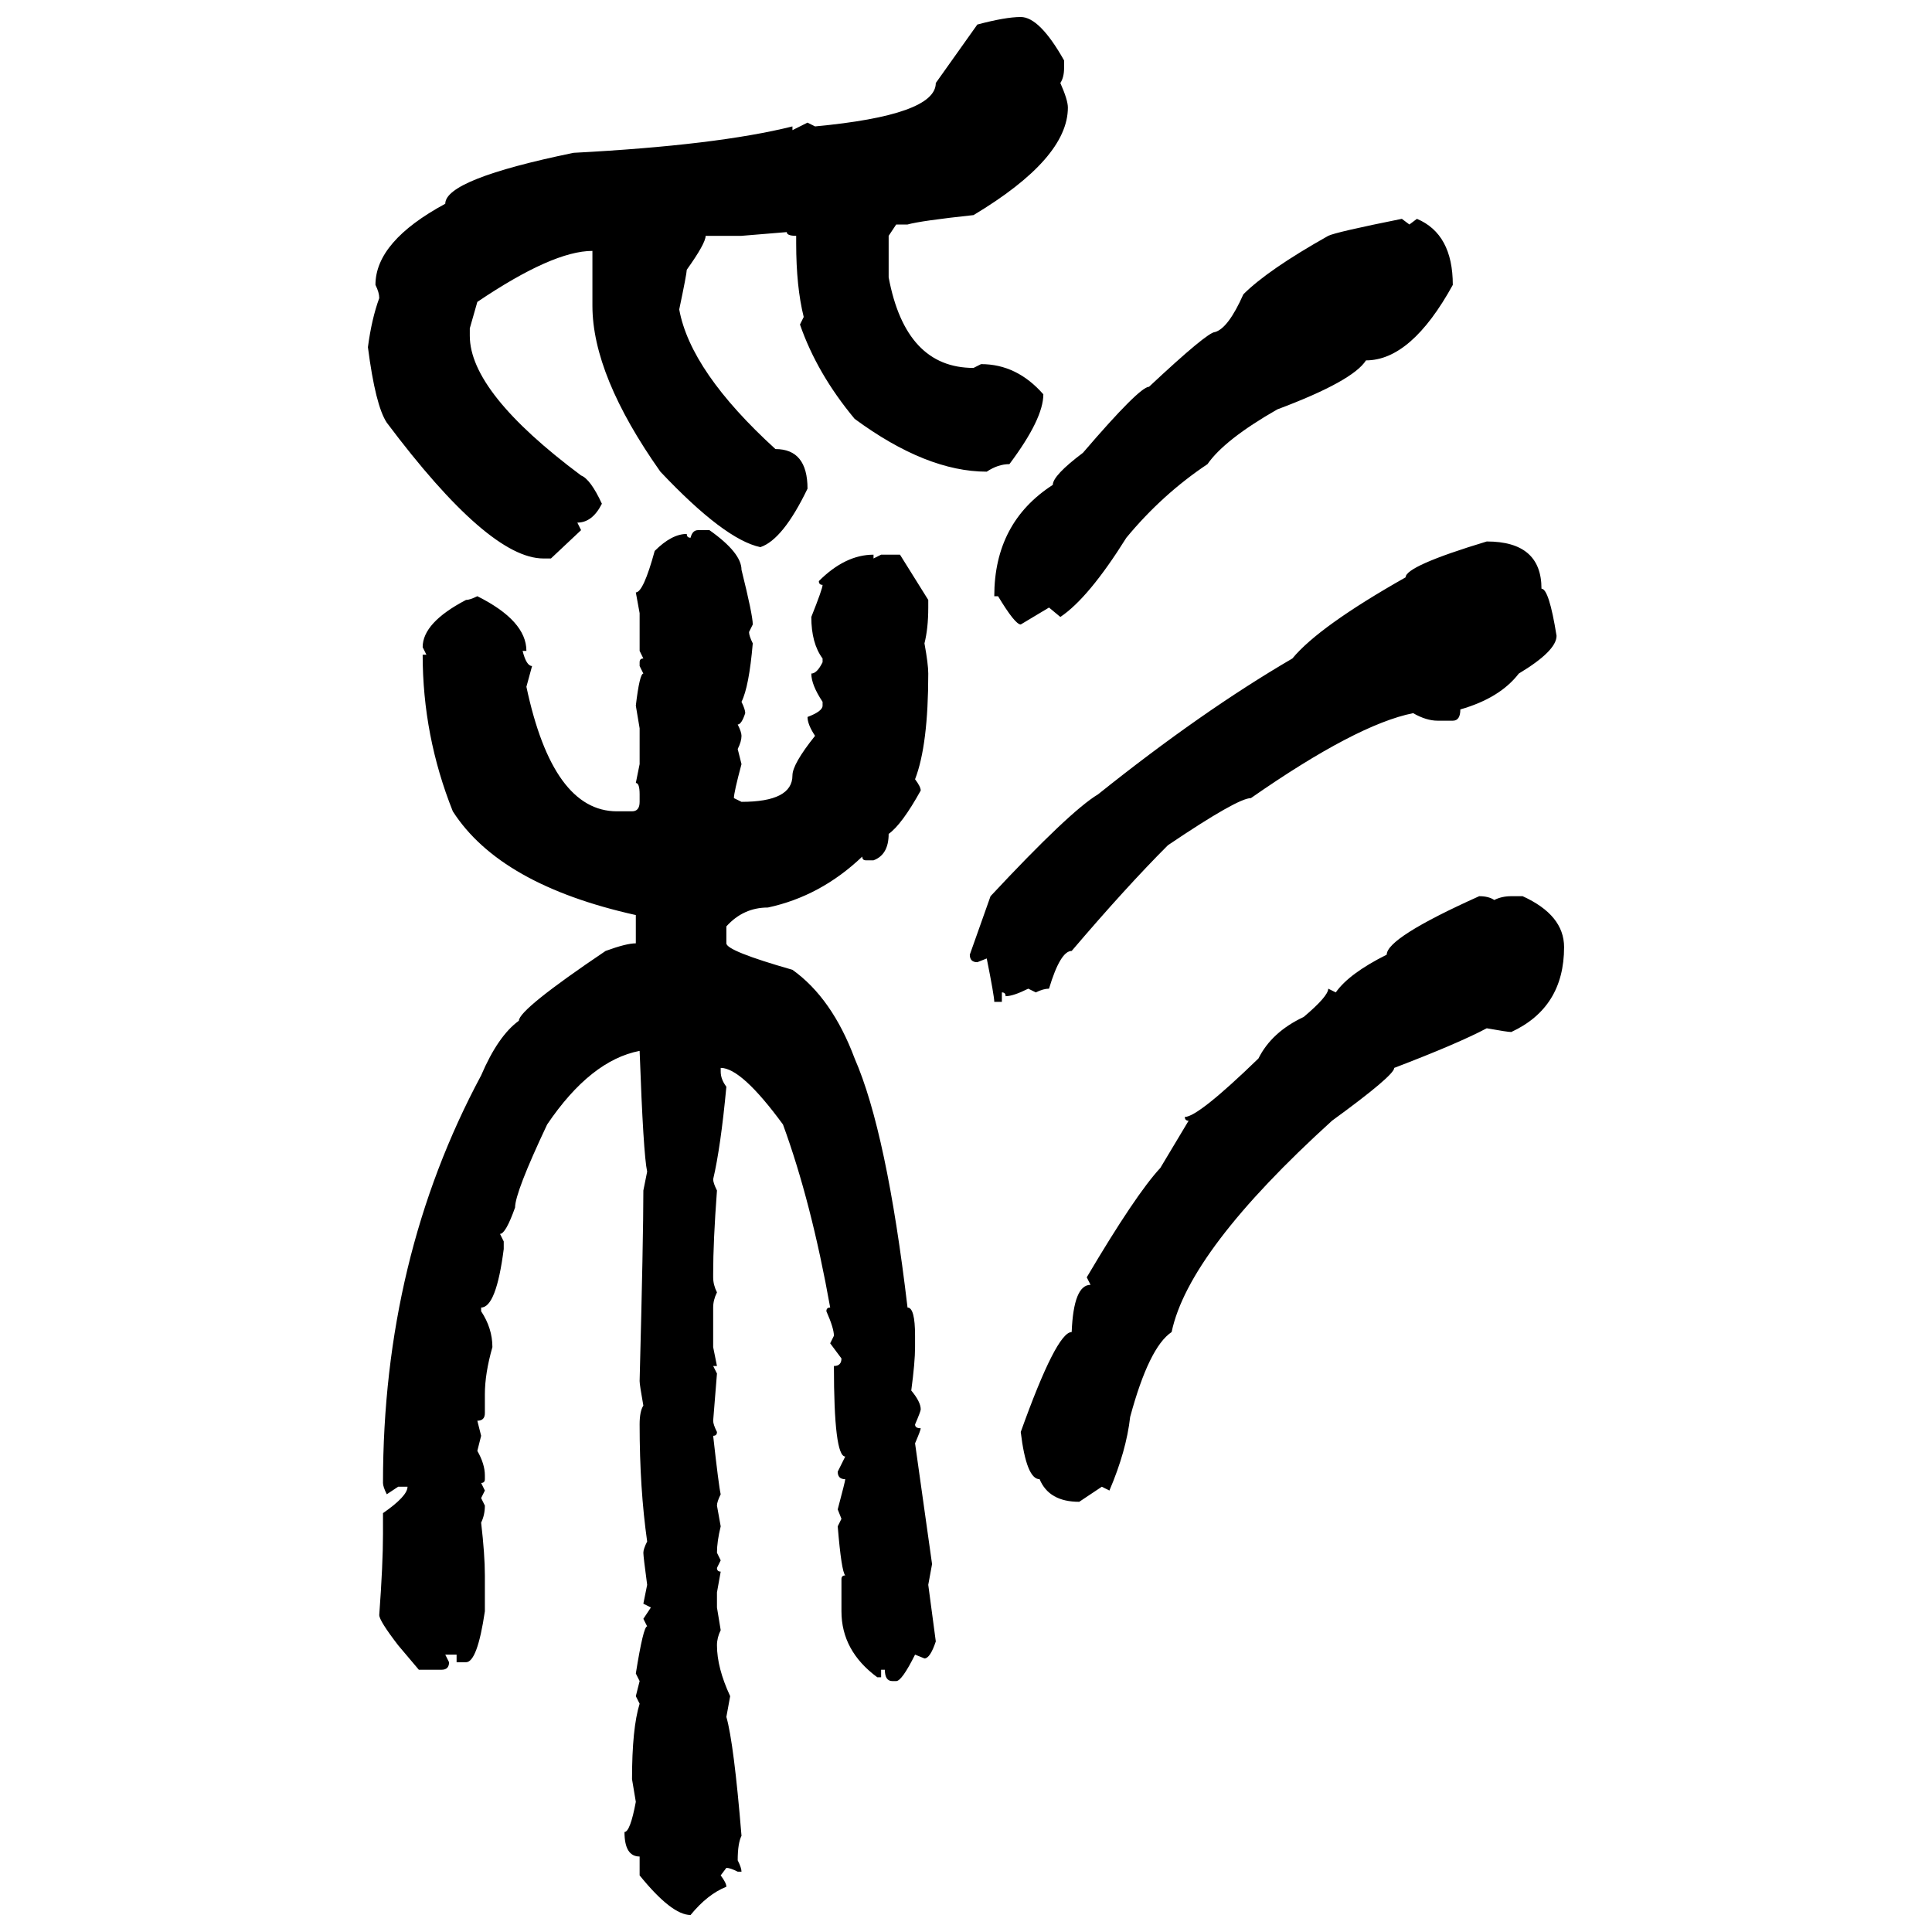 <svg xmlns="http://www.w3.org/2000/svg" xmlns:xlink="http://www.w3.org/1999/xlink" width="300" height="300"><path d="M158.50 2.64L158.50 2.64Q161.43 2.64 165.23 9.38L165.23 9.38L165.23 10.55Q165.23 12.01 164.65 12.89L164.65 12.89Q165.82 15.53 165.82 16.70L165.82 16.70Q165.82 24.61 151.17 33.40L151.17 33.40Q142.97 34.28 140.92 34.86L140.92 34.86L139.16 34.86L137.99 36.62L137.99 43.07Q140.63 57.13 151.17 57.13L151.17 57.13L152.34 56.54Q157.91 56.54 162.01 61.23L162.01 61.23Q162.01 65.04 156.74 72.07L156.74 72.07Q154.98 72.07 153.22 73.24L153.22 73.24Q143.85 73.24 132.71 65.04L132.71 65.04Q126.86 58.01 124.22 50.39L124.22 50.39L124.80 49.22Q123.63 44.53 123.63 37.79L123.63 37.79L123.63 36.62Q122.17 36.62 122.17 36.04L122.17 36.04L115.14 36.62L109.57 36.62Q109.57 37.79 106.64 41.89L106.64 41.89Q106.64 42.48 105.47 48.05L105.47 48.05Q107.23 57.71 120.41 69.73L120.41 69.73Q125.39 69.73 125.39 75.88L125.39 75.88Q121.58 83.79 118.07 84.96L118.07 84.96Q112.50 83.79 102.54 73.24L102.54 73.24Q91.99 58.30 91.99 47.46L91.99 47.46L91.99 38.96Q85.84 38.96 74.12 46.88L74.12 46.88L72.95 50.98L72.95 52.15Q72.95 60.94 90.23 73.83L90.23 73.83Q91.70 74.41 93.46 78.22L93.46 78.22Q91.99 81.15 89.65 81.15L89.65 81.15L90.23 82.32L85.55 86.72L84.38 86.72Q75.88 86.72 60.06 65.63L60.06 65.63Q58.30 62.99 57.13 53.91L57.13 53.91Q57.71 49.51 58.89 46.29L58.89 46.29Q58.89 45.41 58.30 44.24L58.30 44.24Q58.30 37.50 69.14 31.64L69.14 31.64Q69.14 27.83 89.06 23.73L89.06 23.73Q111.33 22.56 123.05 19.63L123.05 19.63L123.05 20.21L125.39 19.04L126.56 19.63Q145.31 17.87 145.31 12.89L145.31 12.89L151.76 3.81Q156.15 2.64 158.50 2.64ZM217.68 33.98L217.68 33.98L218.85 34.86L220.02 33.98Q225.59 36.33 225.59 44.24L225.59 44.24Q219.14 55.96 212.11 55.96L212.11 55.96Q210.06 59.18 198.34 63.57L198.34 63.57Q190.14 68.26 187.50 72.07L187.50 72.07Q180.47 76.76 174.90 83.50L174.90 83.50Q169.04 92.87 164.65 95.80L164.65 95.80L162.89 94.34L158.50 96.97Q157.62 96.97 154.98 92.58L154.98 92.58L154.39 92.58Q154.39 81.15 163.48 75.29L163.48 75.29Q163.48 73.83 168.16 70.31L168.16 70.31Q176.95 60.06 178.42 60.06L178.42 60.06Q187.50 51.56 188.67 51.56L188.67 51.56Q190.72 50.98 193.07 45.70L193.07 45.70Q196.88 41.89 206.25 36.62L206.25 36.62Q207.42 36.04 217.68 33.98ZM108.40 82.32L108.40 82.32L110.16 82.32Q115.14 85.84 115.14 88.48L115.14 88.48Q116.89 95.51 116.89 96.97L116.89 96.97L116.31 98.14Q116.31 98.73 116.89 99.90L116.89 99.90Q116.31 106.64 115.14 108.98L115.14 108.98Q115.72 110.16 115.72 110.74L115.72 110.74Q115.14 112.50 114.55 112.50L114.55 112.50Q115.14 113.67 115.14 114.26L115.14 114.26Q115.14 115.14 114.55 116.31L114.55 116.31L115.14 118.65Q113.96 123.05 113.96 123.93L113.96 123.93L115.14 124.51Q123.05 124.51 123.05 120.41L123.05 120.41Q123.05 118.65 126.56 114.26L126.56 114.26Q125.39 112.50 125.39 111.33L125.39 111.33Q127.73 110.45 127.73 109.57L127.73 109.57L127.73 108.98Q125.98 106.35 125.98 104.59L125.98 104.59Q126.86 104.59 127.73 102.83L127.73 102.83L127.73 102.25Q125.98 99.90 125.98 95.80L125.98 95.80Q127.73 91.41 127.73 90.82L127.73 90.82Q127.15 90.82 127.15 90.23L127.15 90.23Q131.25 86.13 135.64 86.13L135.64 86.13L135.64 86.72L136.82 86.13L139.75 86.13L144.14 93.16L144.14 94.34Q144.14 97.56 143.55 99.90L143.55 99.90Q144.14 103.13 144.14 104.59L144.14 104.59Q144.14 115.72 142.09 121.00L142.09 121.00Q142.97 122.17 142.97 122.75L142.97 122.75Q140.04 128.03 137.99 129.49L137.99 129.49Q137.99 132.71 135.64 133.59L135.64 133.59L134.47 133.59Q133.89 133.59 133.89 133.01L133.89 133.01Q127.44 139.16 119.24 140.92L119.24 140.92Q115.43 140.92 112.79 143.85L112.79 143.85L112.79 146.48Q112.79 147.66 123.05 150.59L123.05 150.59Q129.20 154.98 132.71 164.36L132.71 164.36Q137.70 175.78 140.92 203.03L140.92 203.03Q142.09 203.03 142.09 207.42L142.09 207.42L142.09 209.18Q142.09 211.52 141.50 215.92L141.50 215.92Q142.97 217.68 142.97 218.85L142.97 218.85Q142.97 219.14 142.09 221.19L142.09 221.19Q142.09 221.78 142.97 221.78L142.97 221.78Q142.97 222.07 142.09 224.12L142.09 224.12L144.73 242.87L144.14 246.09L145.31 254.88Q144.43 257.52 143.55 257.52L143.55 257.52L142.09 256.93Q140.04 261.04 139.16 261.04L139.16 261.04L138.57 261.04Q137.40 261.04 137.40 259.28L137.40 259.28L136.82 259.28L136.82 260.45L136.23 260.45Q130.66 256.35 130.66 250.20L130.66 250.20L130.66 245.21Q130.66 244.63 131.25 244.63L131.25 244.63Q130.66 244.04 130.08 237.01L130.08 237.01L130.66 235.84L130.08 234.38Q131.25 229.98 131.25 229.69L131.25 229.69Q130.08 229.69 130.08 228.52L130.08 228.52L131.25 226.17Q129.49 226.17 129.49 212.11L129.49 212.11Q130.66 212.11 130.66 210.94L130.66 210.94L128.91 208.59L129.49 207.42Q129.49 206.25 128.32 203.61L128.32 203.61Q128.32 203.03 128.91 203.03L128.91 203.03Q125.98 186.62 121.58 174.61L121.58 174.61Q115.14 165.82 111.91 165.82L111.91 165.82L111.91 166.41Q111.91 167.58 112.79 168.75L112.79 168.75Q111.91 178.13 110.74 183.11L110.74 183.11Q110.74 183.69 111.33 184.86L111.33 184.86Q110.74 192.77 110.74 197.75L110.74 197.75L110.74 198.34Q110.74 199.51 111.33 200.68L111.33 200.68Q110.74 201.86 110.74 203.03L110.74 203.03L110.74 209.18L111.33 212.11L110.74 212.11L111.33 213.28L110.74 220.61Q110.74 221.19 111.33 222.36L111.33 222.36Q111.33 222.95 110.74 222.95L110.74 222.95Q111.62 230.86 111.91 232.03L111.91 232.03Q111.33 233.20 111.33 233.79L111.33 233.79L111.91 237.01Q111.33 239.36 111.33 241.11L111.33 241.11L111.91 242.29L111.33 243.46Q111.33 244.04 111.91 244.04L111.91 244.04L111.33 247.27L111.33 249.61L111.91 253.13Q111.33 254.30 111.33 255.47L111.33 255.47Q111.33 258.98 113.38 263.38L113.38 263.38L112.79 266.60Q113.96 270.70 115.14 285.06L115.14 285.06Q114.55 286.23 114.55 288.87L114.55 288.87Q115.14 290.04 115.14 290.63L115.14 290.63L114.55 290.63Q113.38 290.04 112.79 290.04L112.79 290.04L111.91 291.21Q112.79 292.38 112.79 292.97L112.79 292.97Q109.86 294.14 107.23 297.36L107.23 297.36Q104.30 297.36 99.32 291.21L99.32 291.21L99.32 288.28Q96.97 288.28 96.97 284.47L96.97 284.47Q97.85 284.47 98.73 279.79L98.73 279.79L98.14 276.27Q98.14 268.36 99.32 264.55L99.32 264.55L98.73 263.38L99.32 261.04L98.73 259.86Q99.90 252.54 100.49 252.54L100.49 252.54L99.90 251.37L101.07 249.61L99.90 249.02L100.49 246.09Q99.90 241.70 99.90 241.11L99.90 241.11Q99.90 240.53 100.49 239.36L100.49 239.36Q99.32 231.15 99.32 221.19L99.32 221.19Q99.32 219.14 99.90 218.26L99.90 218.26Q99.32 215.04 99.32 214.45L99.32 214.45Q99.90 192.19 99.90 184.86L99.90 184.86L100.49 181.93Q99.90 179.30 99.32 163.18L99.32 163.18Q91.70 164.65 84.96 174.61L84.96 174.61Q79.98 185.16 79.98 187.50L79.98 187.50Q78.52 191.60 77.64 191.60L77.64 191.60L78.22 192.77L78.22 193.95Q77.05 203.03 74.71 203.03L74.71 203.03L74.71 203.61Q76.46 206.25 76.46 209.18L76.46 209.18Q75.29 213.28 75.29 216.50L75.29 216.50L75.29 219.43Q75.29 220.61 74.12 220.61L74.12 220.61L74.71 222.95L74.12 225.29Q75.29 227.34 75.29 229.10L75.29 229.10L75.29 229.69Q75.29 230.27 74.71 230.27L74.71 230.27L75.29 231.45L74.71 232.62L75.29 233.79Q75.29 235.25 74.71 236.43L74.71 236.43Q75.29 241.41 75.29 244.63L75.29 244.63L75.29 250.20Q74.12 258.11 72.36 258.11L72.36 258.11L70.90 258.11L70.90 256.93L69.14 256.93L69.73 258.11Q69.73 259.28 68.55 259.28L68.55 259.28L65.04 259.28L61.82 255.47Q58.89 251.66 58.89 250.78L58.89 250.78Q59.47 242.87 59.47 238.18L59.47 238.18L59.47 234.96Q63.28 232.32 63.28 230.86L63.28 230.86L61.82 230.86L60.06 232.03Q59.47 230.86 59.47 230.27L59.47 230.27Q59.47 195.41 74.71 166.99L74.71 166.99Q77.34 160.84 80.57 158.50L80.57 158.50Q80.57 156.74 94.04 147.66L94.04 147.66Q97.27 146.48 98.73 146.48L98.73 146.48L98.73 142.09Q77.64 137.40 70.31 125.98L70.31 125.98Q65.63 114.26 65.63 101.66L65.63 101.66L66.21 101.66L65.63 100.49Q65.63 96.68 72.36 93.16L72.36 93.16Q72.95 93.16 74.12 92.58L74.12 92.58Q81.74 96.39 81.74 101.07L81.74 101.07L81.15 101.07Q81.74 103.42 82.62 103.42L82.62 103.42L81.74 106.64Q85.84 125.98 95.80 125.98L95.80 125.98L98.14 125.98Q99.32 125.98 99.32 124.51L99.32 124.51L99.32 123.34Q99.32 121.58 98.73 121.58L98.73 121.58L99.32 118.65L99.32 113.09L98.73 109.57Q99.32 104.59 99.90 104.59L99.90 104.59L99.32 103.42L99.32 102.83Q99.32 102.25 99.90 102.25L99.90 102.25L99.32 101.07L99.32 95.21L98.73 91.99Q99.90 91.99 101.66 85.55L101.66 85.55Q104.30 82.91 106.64 82.91L106.64 82.91Q106.64 83.50 107.23 83.50L107.23 83.50Q107.52 82.32 108.40 82.32ZM230.86 84.08L230.86 84.08Q239.36 84.08 239.36 91.41L239.36 91.41Q240.53 91.41 241.70 98.73L241.70 98.73Q241.70 101.07 235.84 104.59L235.84 104.59Q232.91 108.40 226.76 110.16L226.76 110.16Q226.76 111.91 225.59 111.91L225.59 111.91L223.24 111.91Q221.48 111.91 219.43 110.74L219.43 110.74Q210.64 112.50 194.24 123.93L194.24 123.93Q192.19 123.93 181.35 131.25L181.35 131.25Q174.90 137.70 166.41 147.66L166.41 147.66Q164.65 147.66 162.89 153.52L162.89 153.52Q162.01 153.52 160.84 154.10L160.84 154.10L159.67 153.52Q157.32 154.69 156.15 154.69L156.15 154.69Q156.15 154.10 155.57 154.10L155.57 154.10L155.57 155.57L154.39 155.57Q154.39 154.69 153.22 148.83L153.22 148.83L151.76 149.41Q150.59 149.41 150.59 148.24L150.59 148.24L153.81 139.16Q166.11 125.98 170.51 123.34L170.51 123.34Q186.62 110.45 200.68 102.25L200.68 102.25Q204.79 97.27 218.26 89.65L218.26 89.65Q218.26 87.89 230.86 84.08ZM229.69 139.16L229.69 139.16Q231.15 139.16 232.03 139.75L232.03 139.75Q233.20 139.16 234.67 139.16L234.67 139.16L236.43 139.16Q242.87 142.09 242.87 147.07L242.87 147.07Q242.87 156.45 234.67 160.25L234.67 160.25Q234.08 160.25 230.86 159.67L230.86 159.67Q226.46 162.01 216.50 165.82L216.50 165.82Q216.50 166.99 206.84 174.02L206.84 174.02Q184.57 194.24 181.93 206.84L181.93 206.84Q178.42 209.18 175.49 220.02L175.49 220.02Q174.90 225.29 172.27 231.45L172.27 231.45L171.09 230.86L167.58 233.20Q162.89 233.20 161.43 229.69L161.43 229.69Q159.38 229.69 158.50 222.36L158.50 222.36Q164.06 206.84 166.41 206.84L166.41 206.84Q166.70 199.51 169.34 199.51L169.34 199.51L168.75 198.34Q176.37 185.45 180.18 181.35L180.18 181.35L184.57 174.02Q183.98 174.02 183.98 173.44L183.98 173.44Q186.04 173.44 195.41 164.36L195.41 164.36Q197.46 160.25 202.44 157.91L202.44 157.91Q206.25 154.69 206.25 153.52L206.25 153.52L207.42 154.10Q209.47 151.17 215.33 148.24L215.33 148.24Q215.33 145.61 229.69 139.16Z"/></svg>